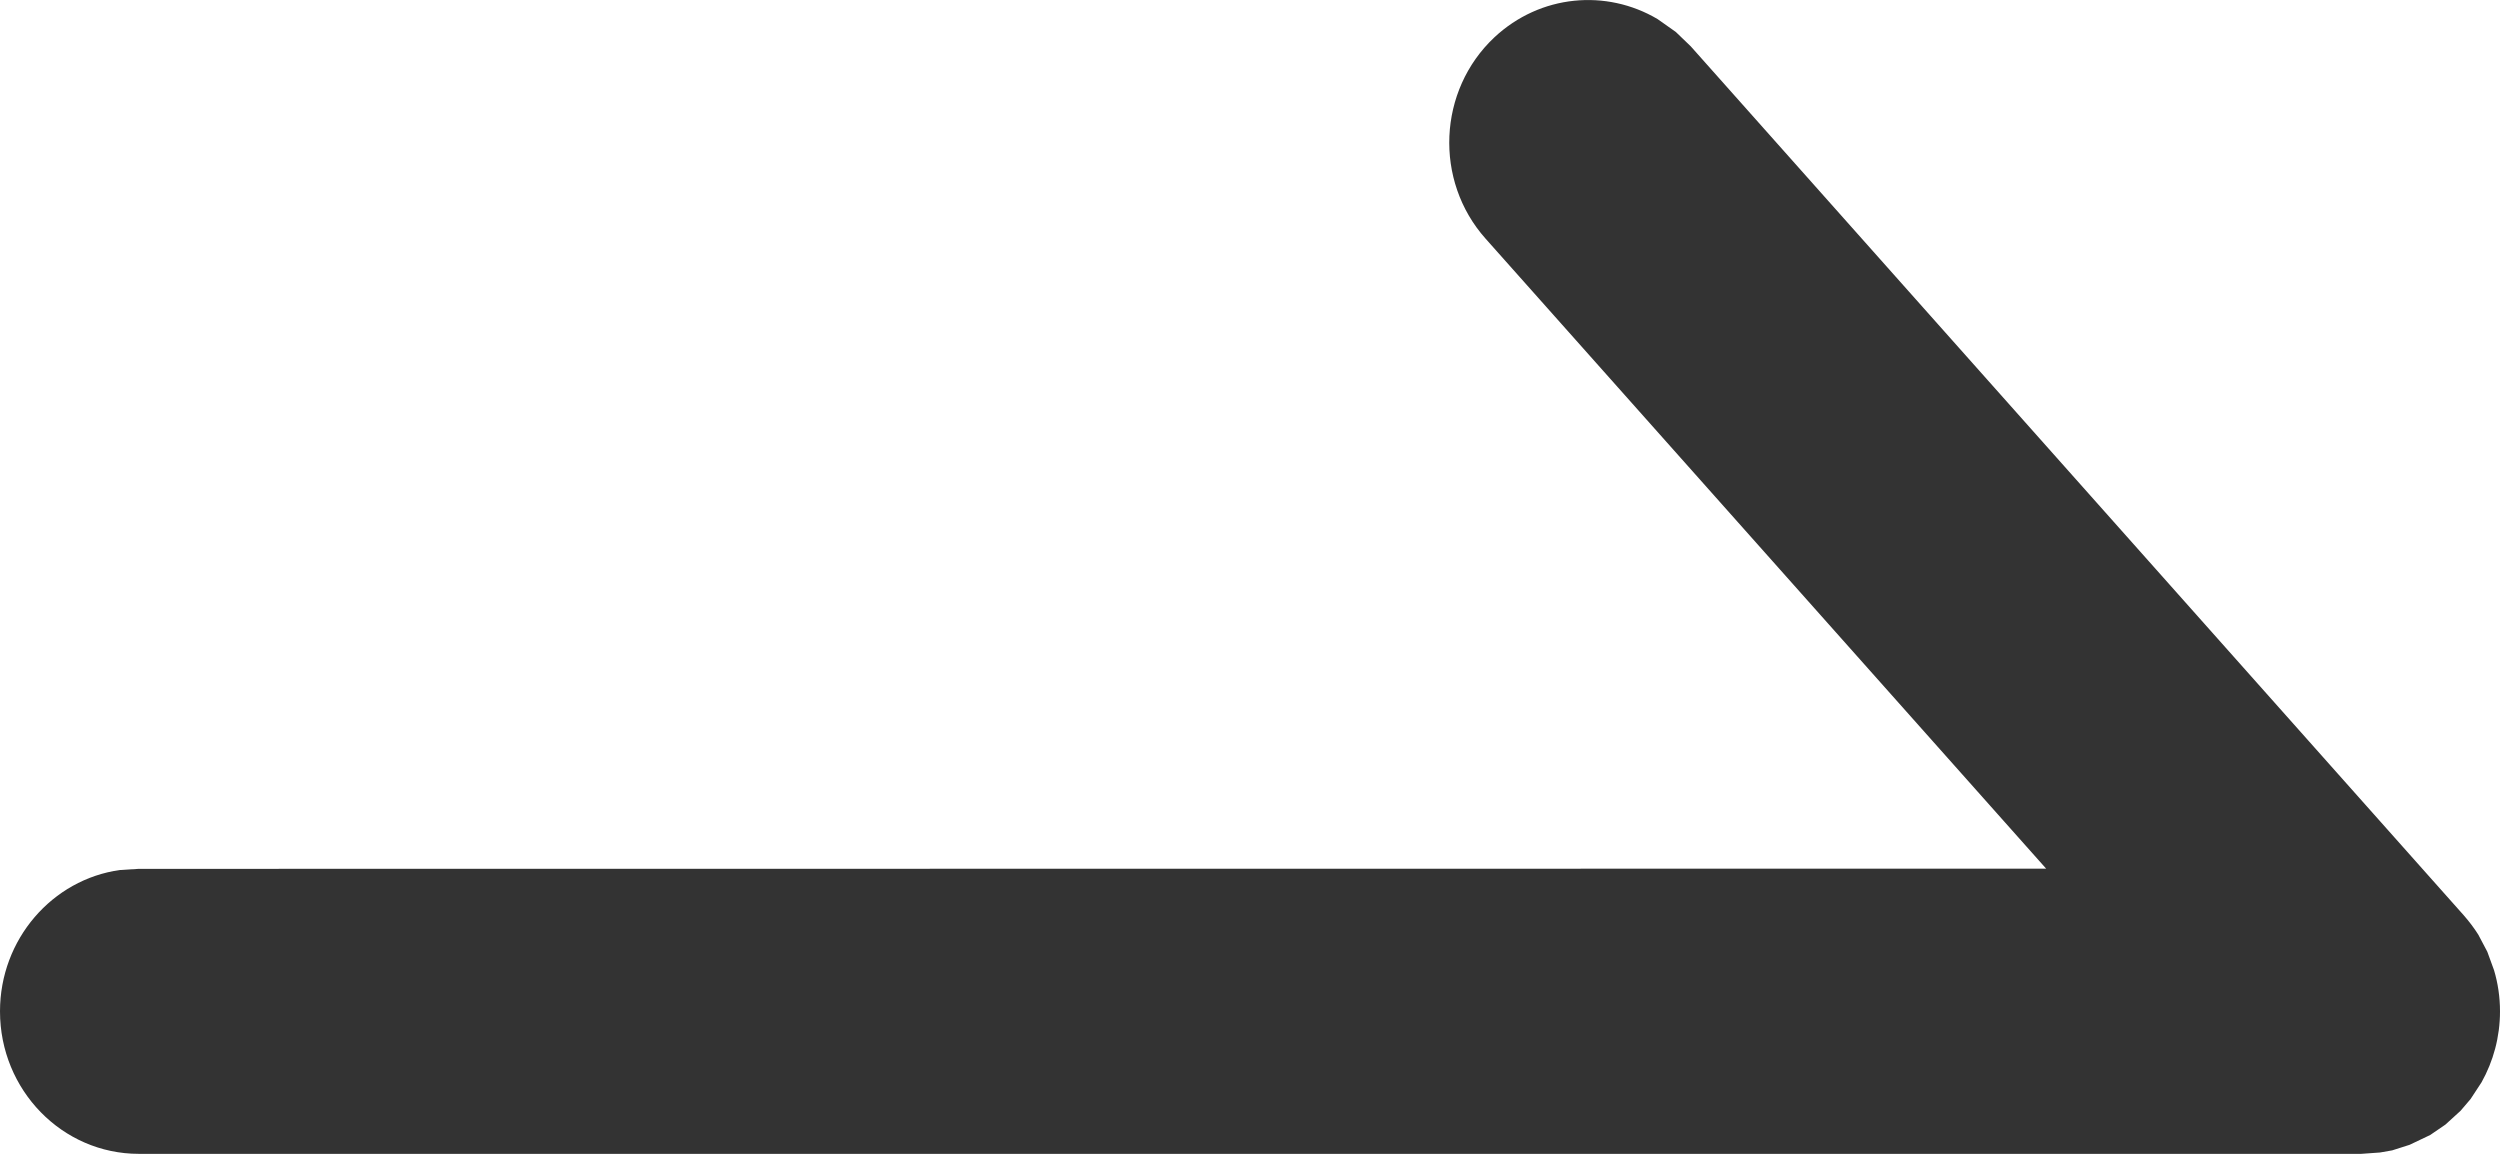<?xml version="1.0" encoding="UTF-8"?>
<svg width="13px" height="6px" viewBox="0 0 13 6" version="1.1" xmlns="http://www.w3.org/2000/svg" xmlns:xlink="http://www.w3.org/1999/xlink">
    <title>after</title>
    <g id="产品页" stroke="none" stroke-width="1" fill="none" fill-rule="evenodd">
        <g id="二级详情页" transform="translate(-1118, -2455)" fill="#333333" fill-rule="nonzero">
            <g id="编组-9" transform="translate(615, 2443)">
                <path d="M511.714,12.166 L511.792,12.241 L515.811,16.759 C515.839,16.791 515.865,16.825 515.887,16.86 L515.934,16.949 L515.969,17.045 C515.989,17.112 516,17.184 516,17.259 C516,17.393 515.965,17.519 515.904,17.628 L515.847,17.715 L515.795,17.776 L515.716,17.848 L515.637,17.902 L515.53,17.953 L515.439,17.982 L515.376,17.993 L515.278,18 L503.722,18 C503.323,18 503,17.668 503,17.259 C503,16.884 503.272,16.573 503.624,16.524 L503.722,16.518 L513.64,16.517 L510.725,13.241 C510.456,12.939 510.477,12.47 510.771,12.194 C511.01,11.971 511.353,11.942 511.619,12.099 L511.714,12.166 Z" id="after"></path>
            </g>
        </g>
    </g>
</svg>